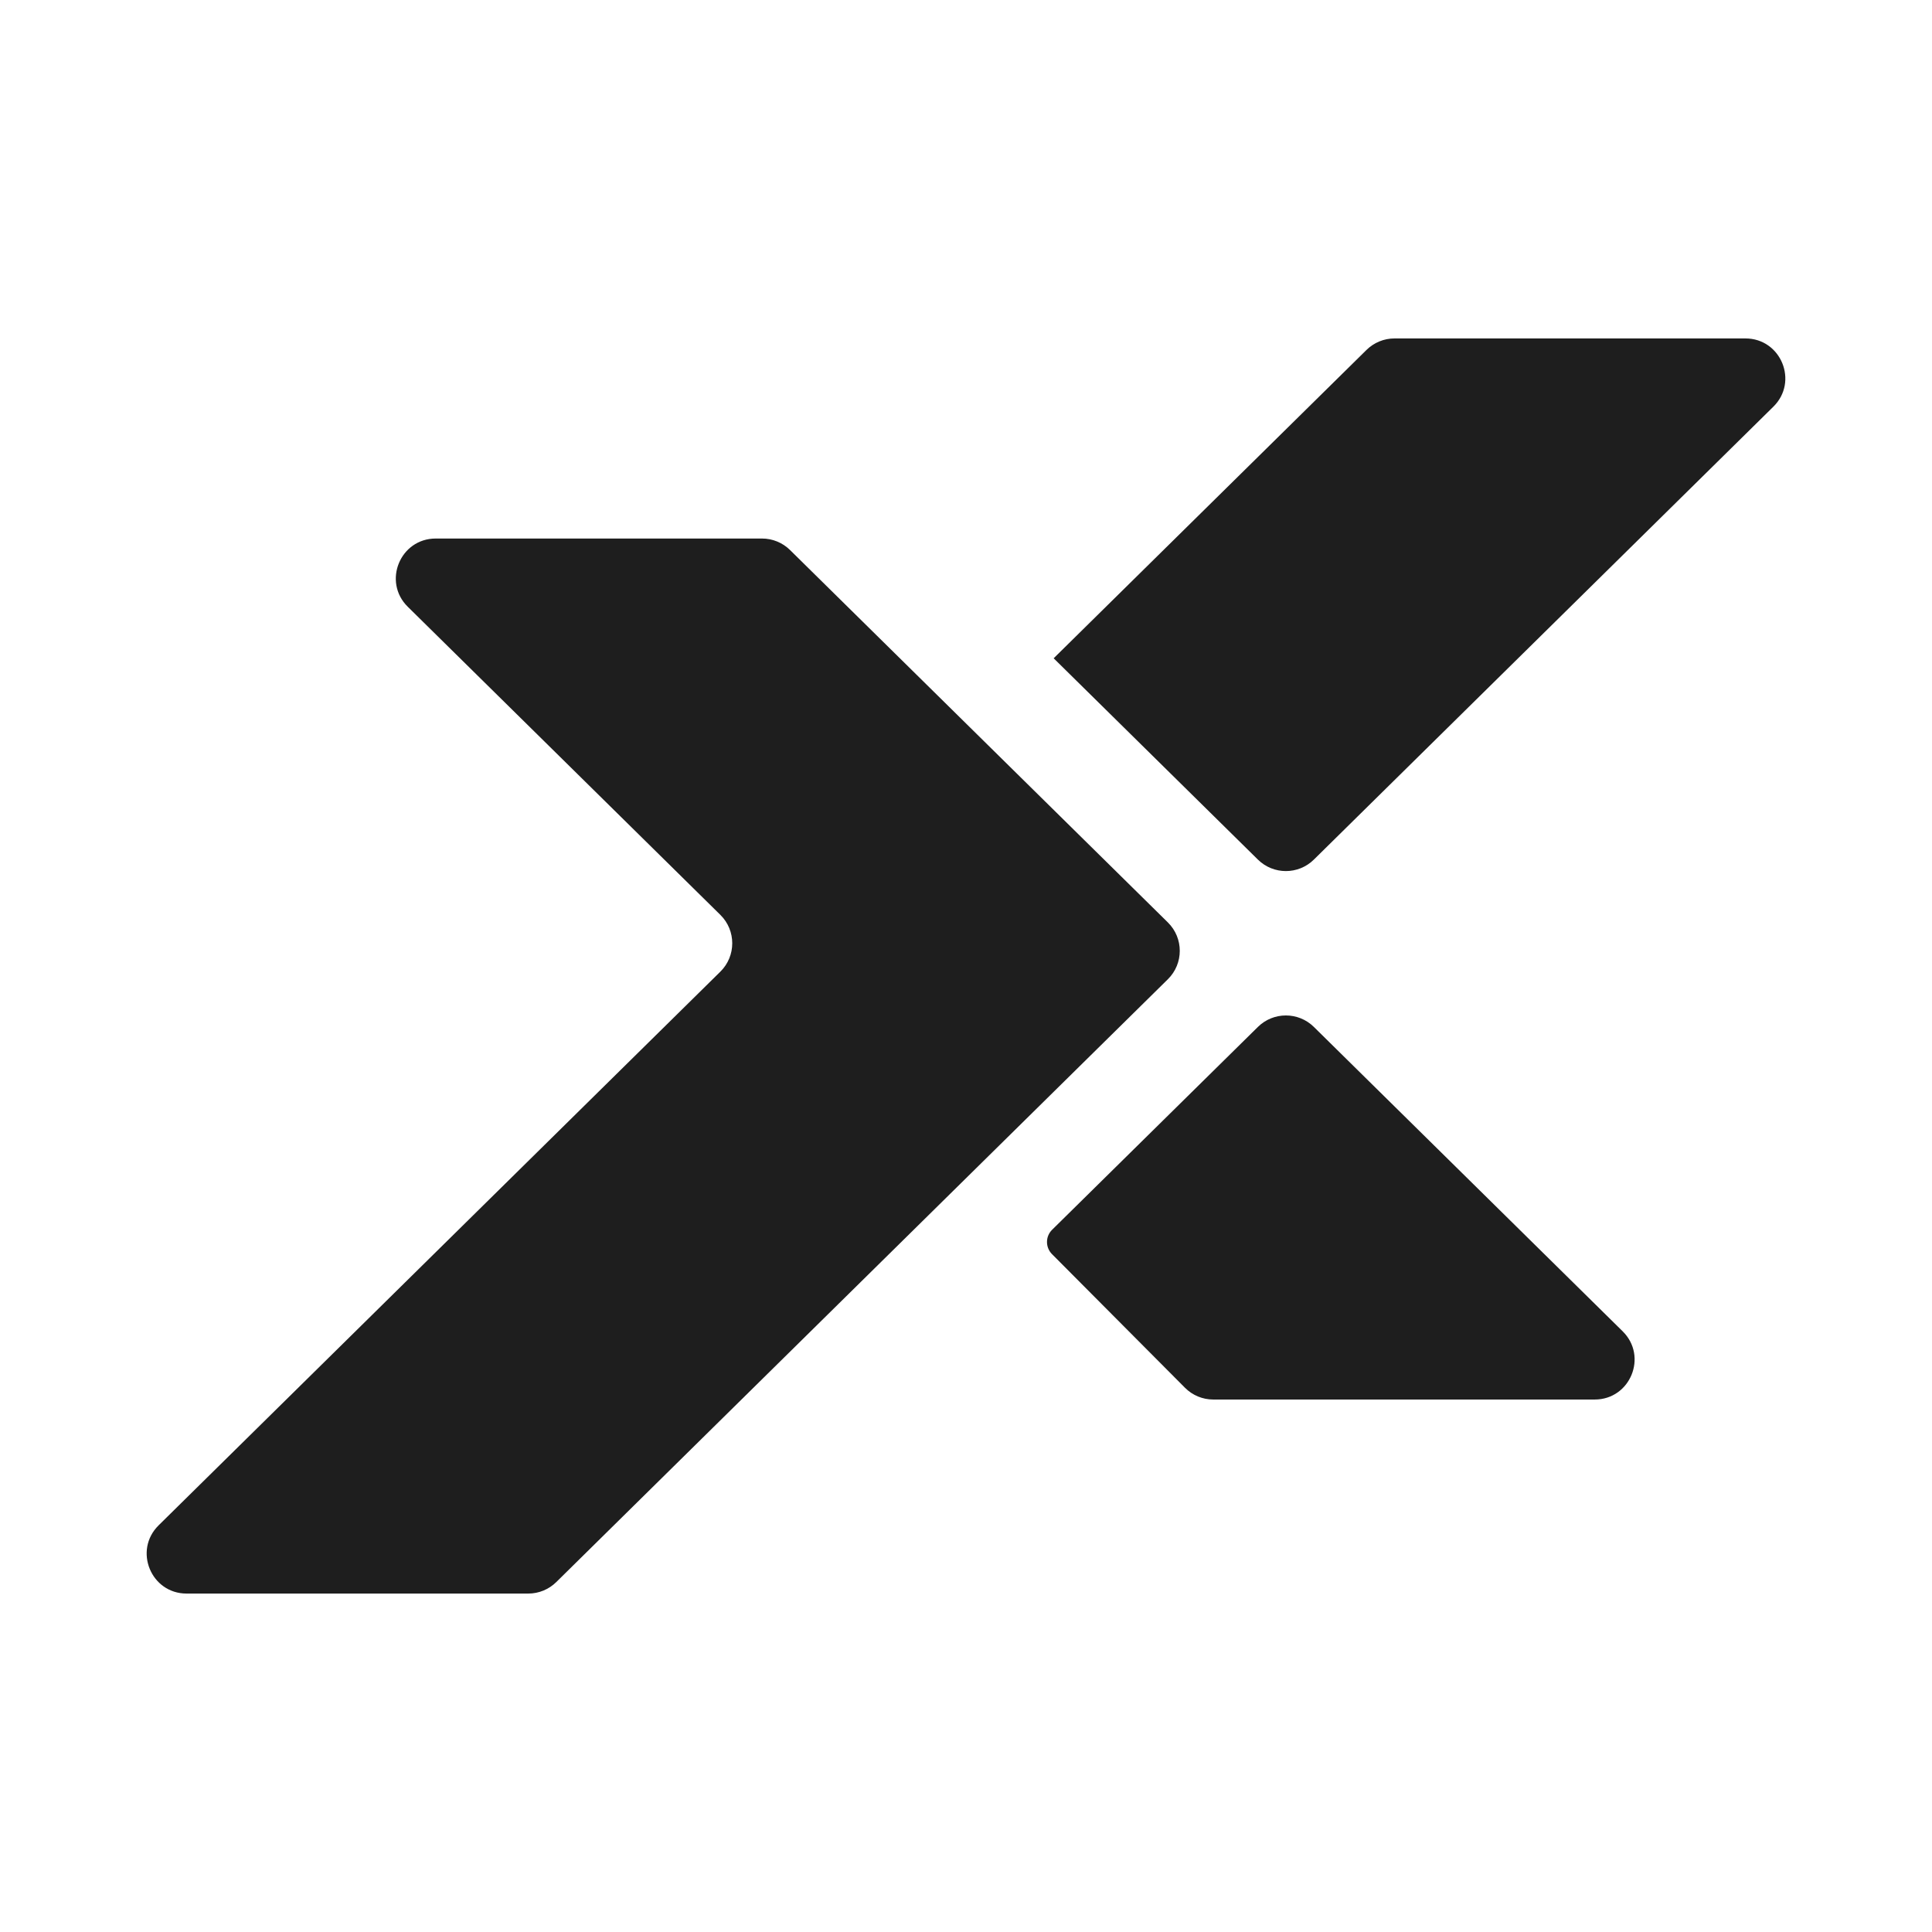 <svg width="160" height="160" viewBox="0 0 160 160" fill="none" xmlns="http://www.w3.org/2000/svg">
<rect width="160" height="160" fill="white"/>
<path d="M63.109 44.599H36.085C33.134 44.599 31.667 48.177 33.769 50.249L59.658 75.767C60.969 77.059 60.969 79.175 59.658 80.467L13.136 126.322C11.034 128.394 12.501 131.972 15.453 131.972H43.75C44.617 131.972 45.449 131.631 46.067 131.022L96.72 81.095C98.031 79.802 98.031 77.687 96.72 76.394L65.425 45.548C64.808 44.94 63.976 44.599 63.109 44.599Z" fill="#1E1E1E"/>
<path d="M144.547 28.028H115.486C114.619 28.028 113.787 28.369 113.169 28.978L87.26 54.516L104.175 71.189C105.459 72.455 107.523 72.455 108.808 71.189L146.864 33.678C148.966 31.606 147.499 28.028 144.547 28.028Z" fill="#1E1E1E"/>
<path d="M104.175 85.045L87.132 101.843C86.57 102.397 86.566 103.302 87.123 103.862L98.137 114.931C98.756 115.553 99.598 115.903 100.476 115.903H132.066C135.017 115.903 136.484 112.325 134.382 110.253L108.808 85.045C107.523 83.779 105.459 83.779 104.175 85.045Z" fill="#1E1E1E"/>
</svg>

